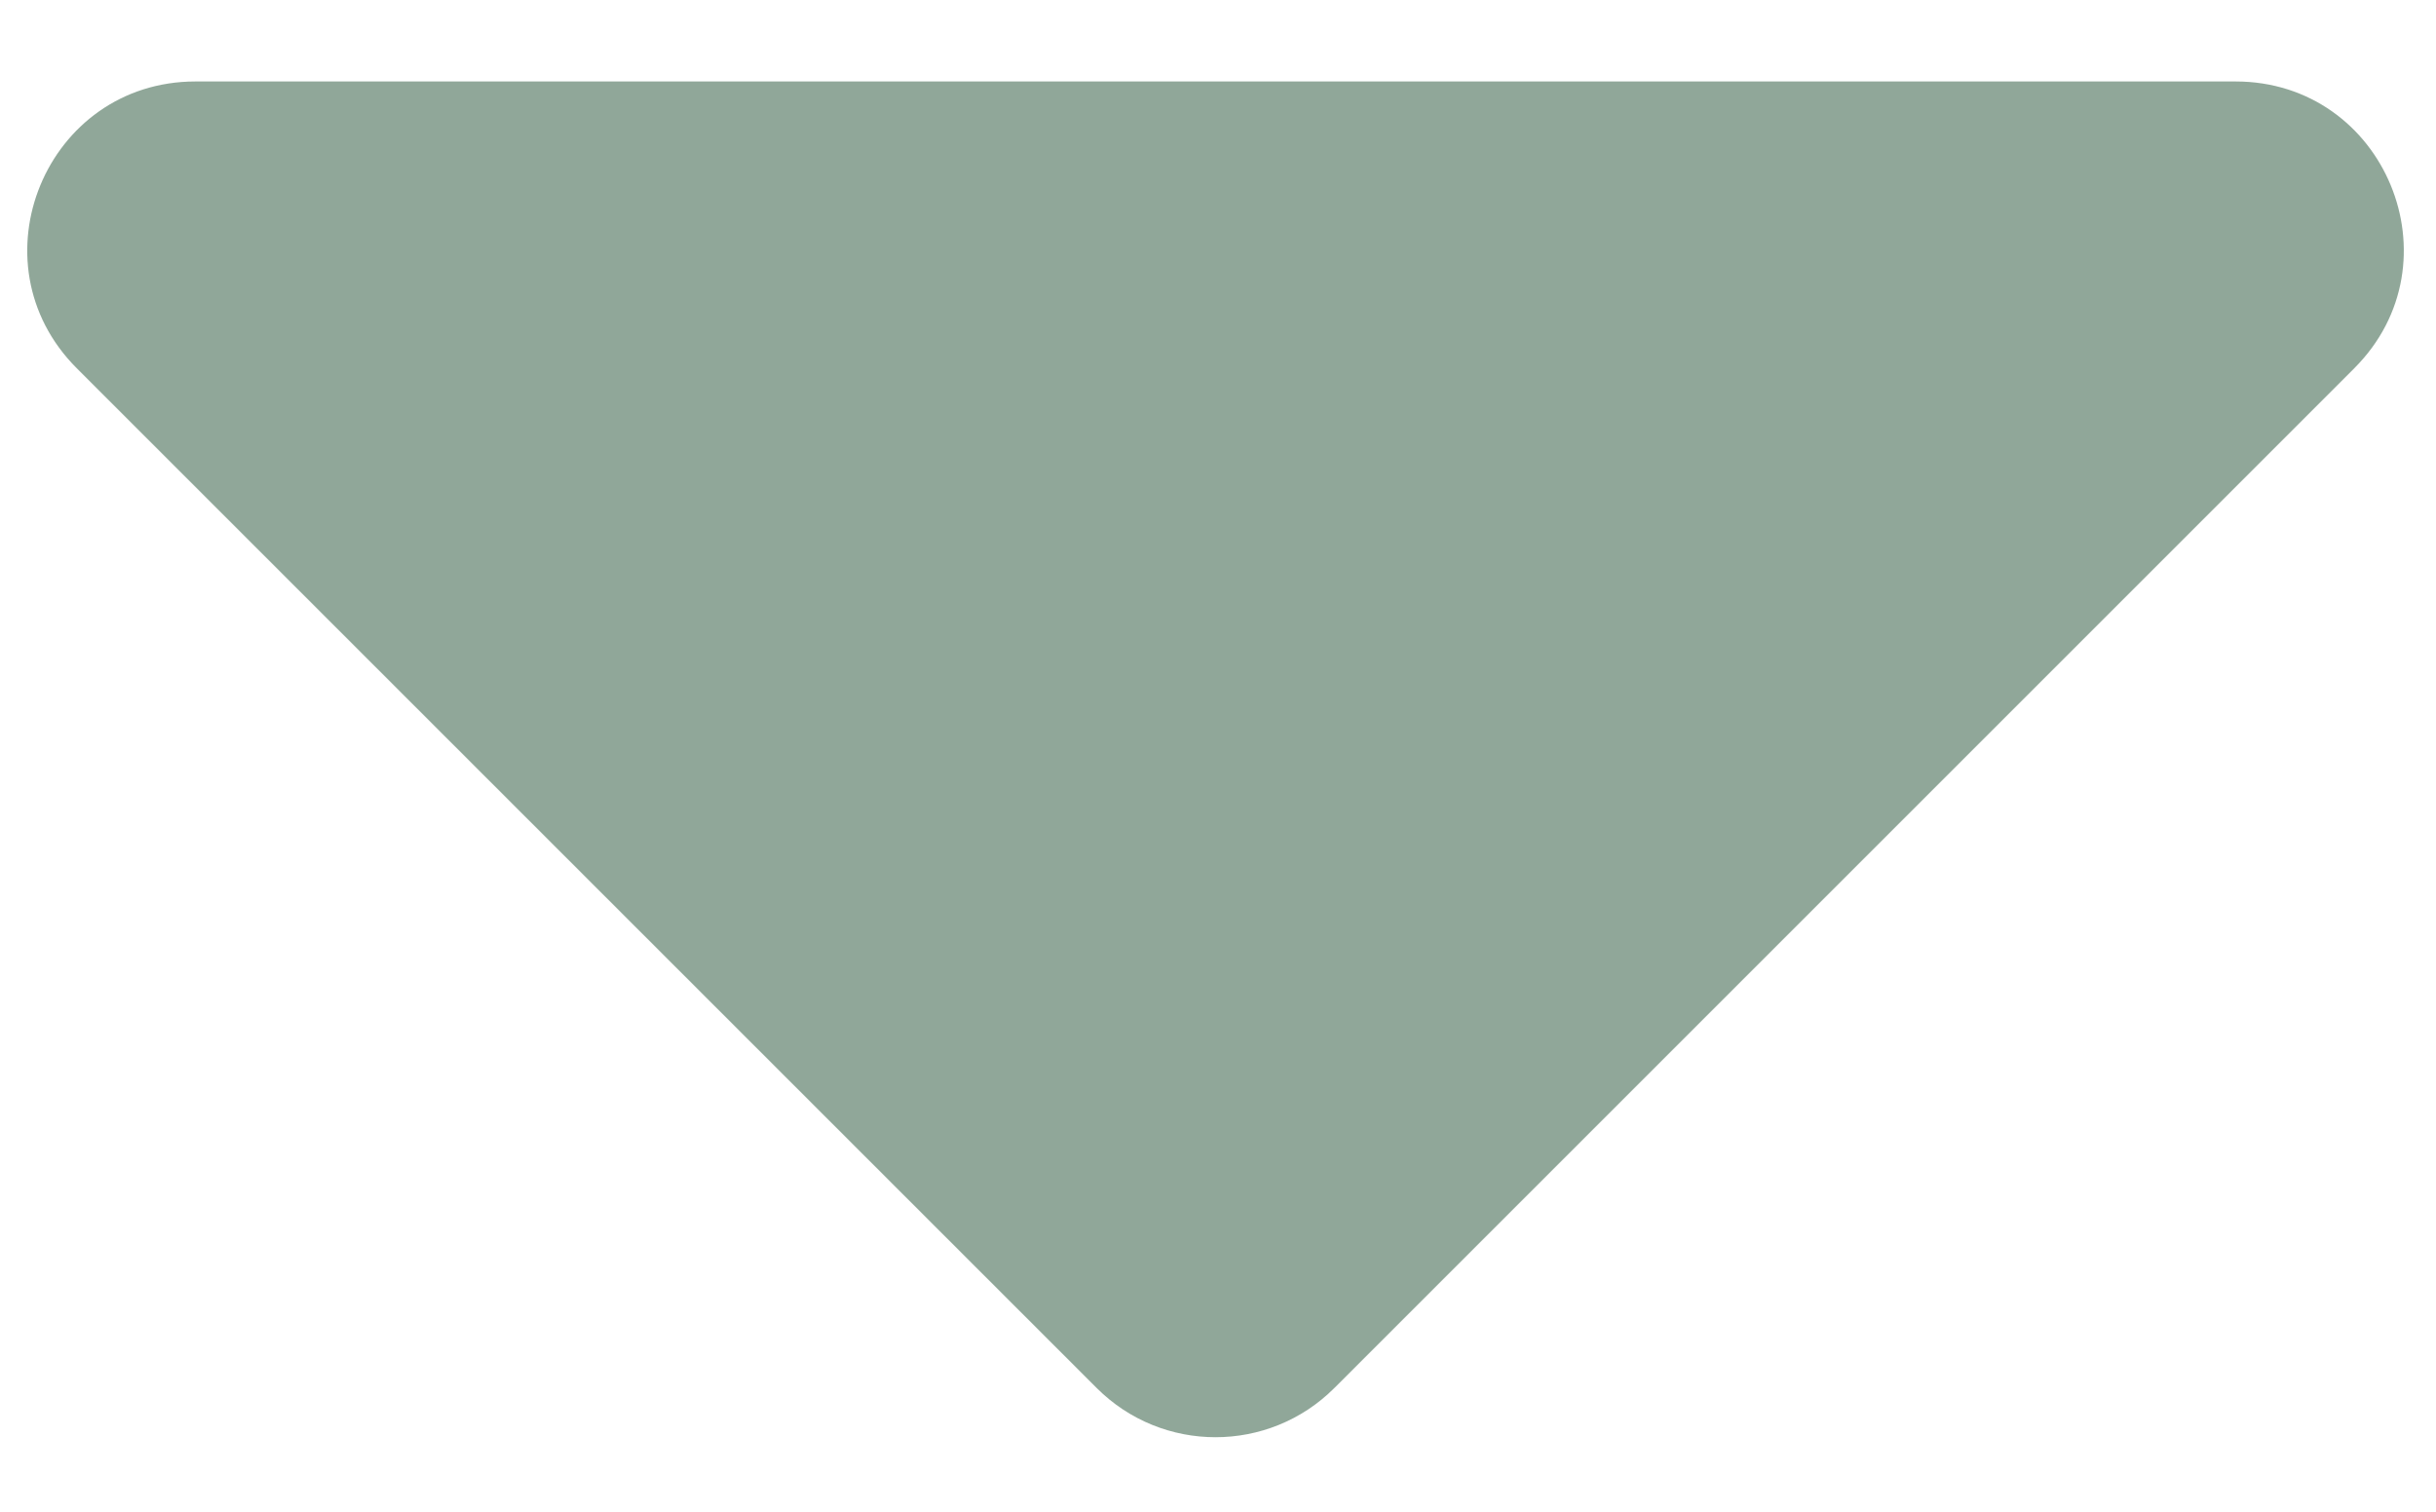 <svg xmlns="http://www.w3.org/2000/svg" width="29" height="18" viewBox="0 0 29 18" fill="none">
  <path opacity="0.5" d="M0.914 4.385C-0.346 3.125 0.547 0.97 2.328 0.97H26.613C28.395 0.97 29.287 3.125 28.027 4.385L15.885 16.527C15.104 17.308 13.837 17.308 13.056 16.527L0.914 4.385Z" fill="#225134"/>
</svg>